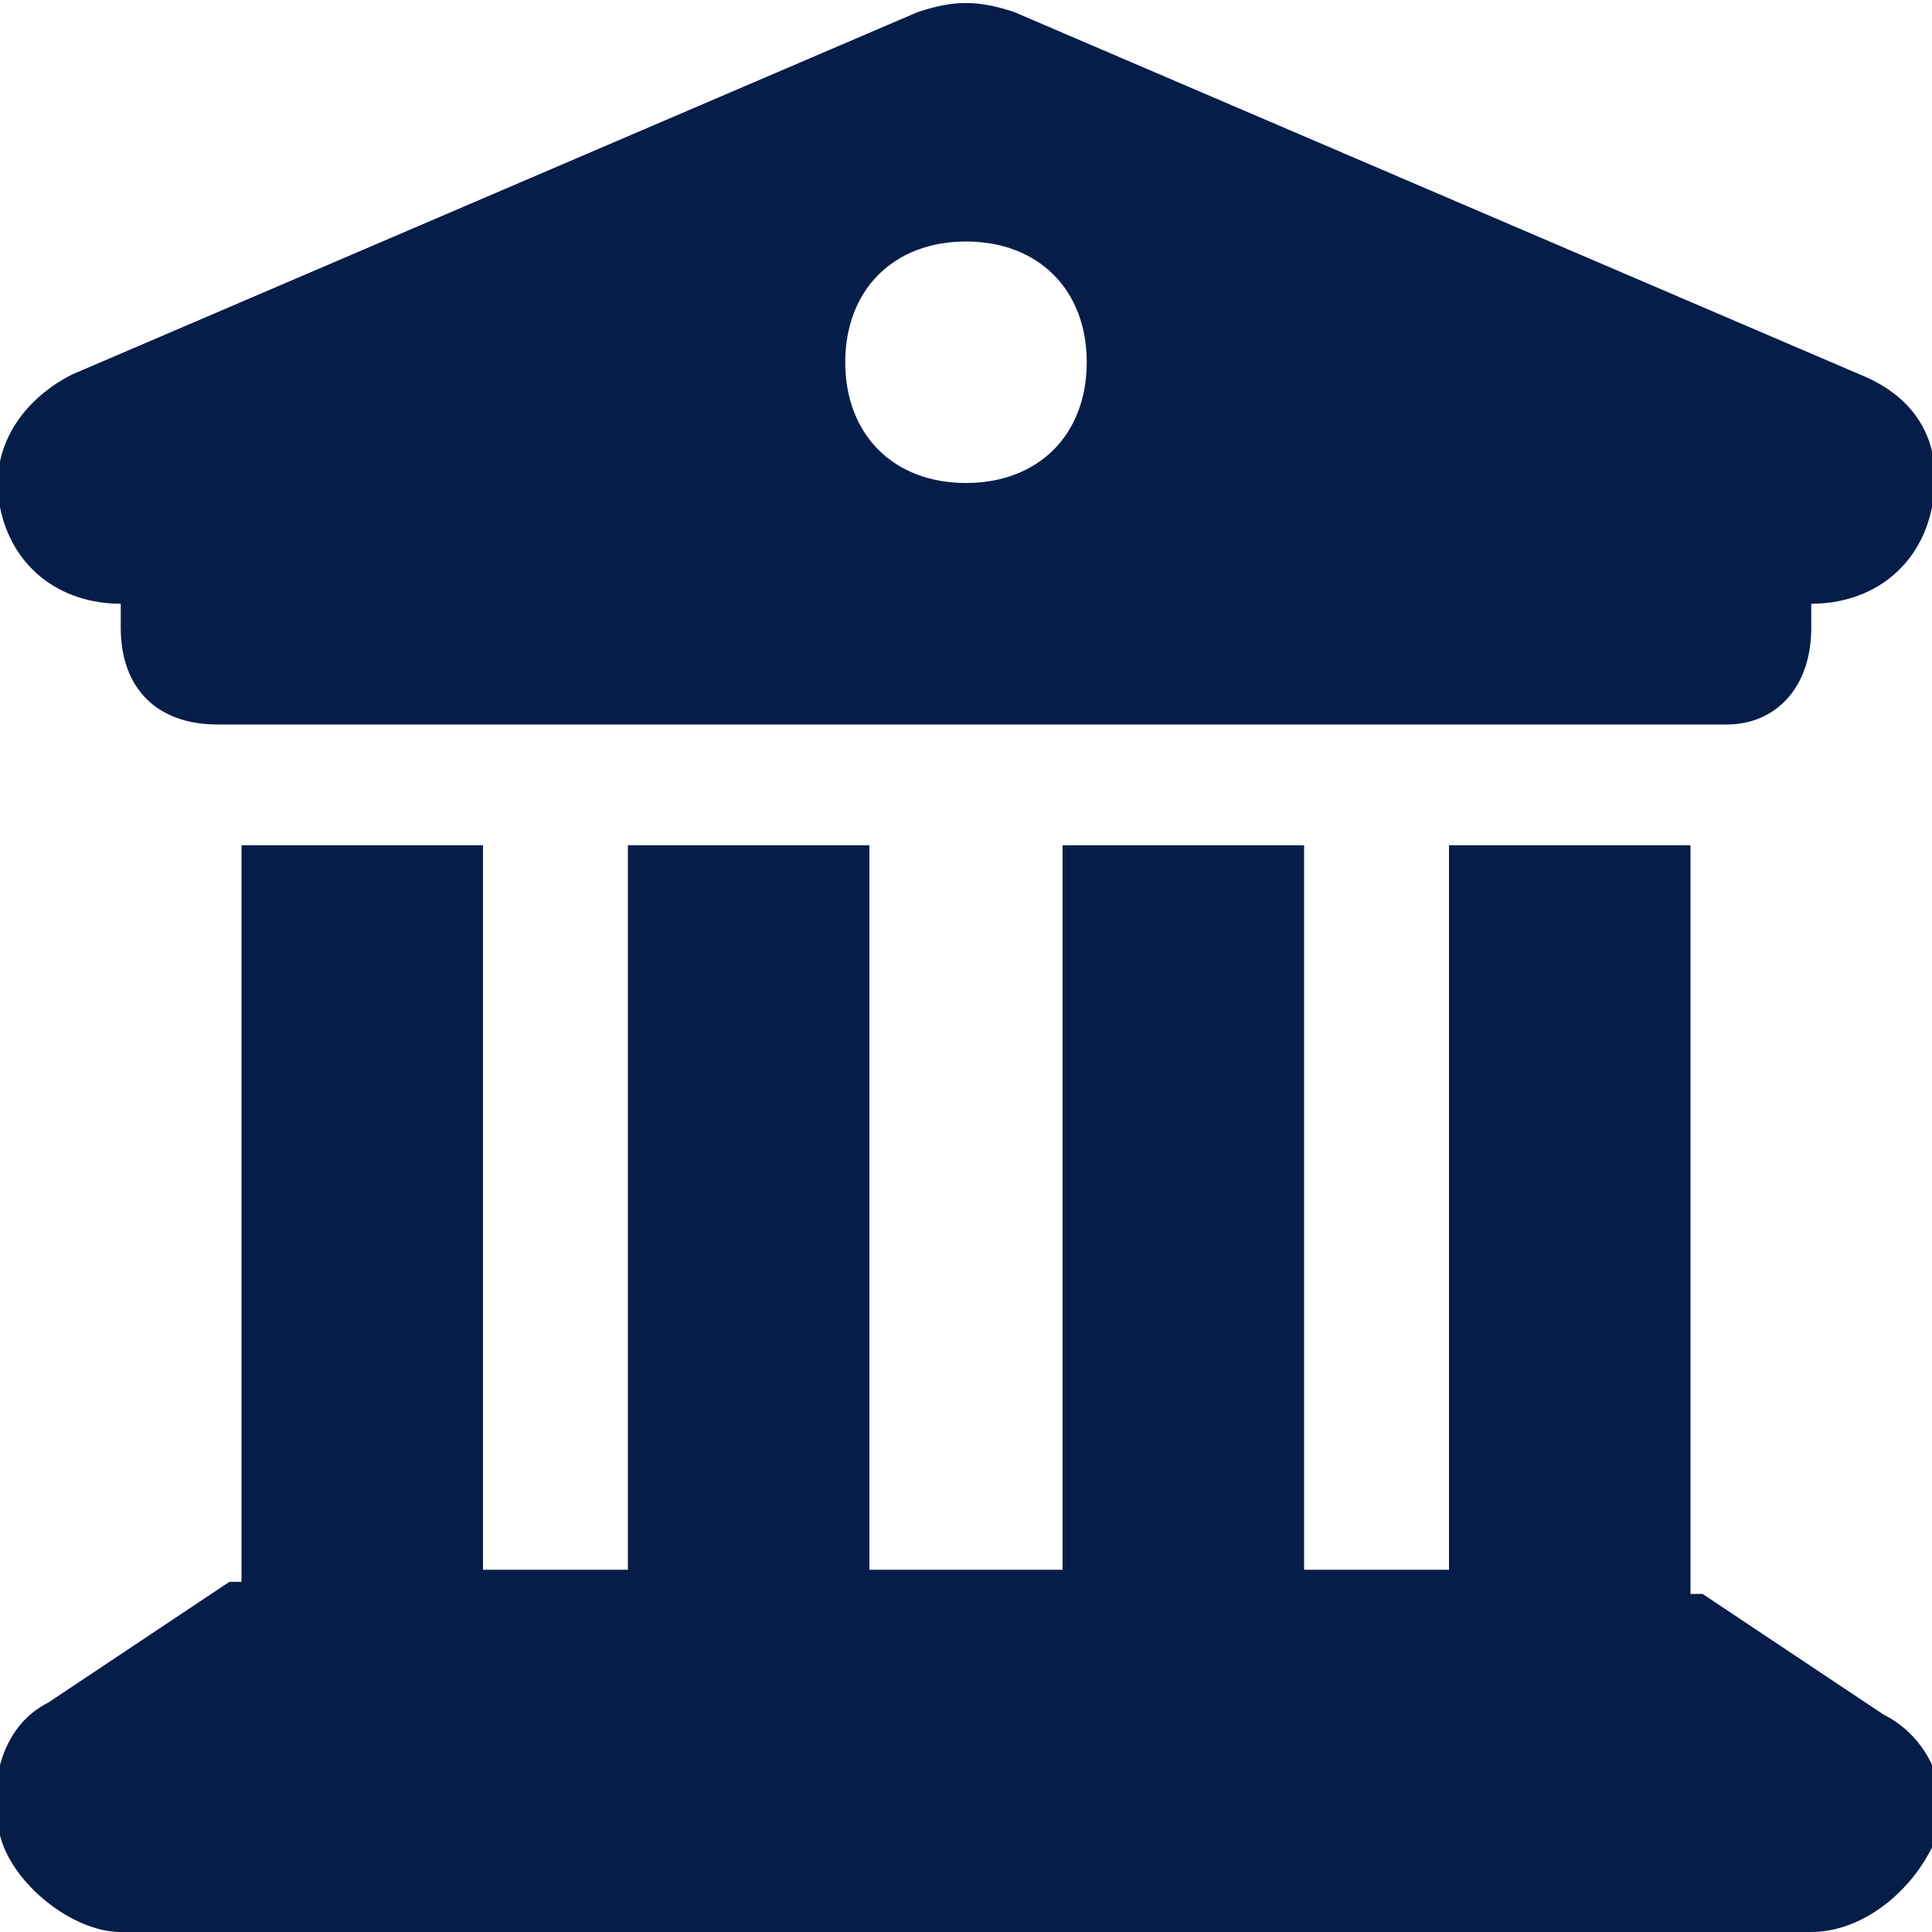<?xml version="1.0" encoding="UTF-8"?> <svg xmlns="http://www.w3.org/2000/svg" xmlns:xlink="http://www.w3.org/1999/xlink" version="1.1" id="Layer_1" x="0px" y="0px" viewBox="0 0 16 16" style="enable-background:new 0 0 16 16;" xml:space="preserve"> <style type="text/css"> .st0{fill:#071D49;} </style> <path class="st0" d="M7.6,0.1l-7,3C0.2,3.3-0.1,3.7,0,4.2S0.5,5,1,5v0.2C1,5.7,1.3,6,1.8,6h12.5C14.7,6,15,5.7,15,5.2V5 c0.5,0,0.9-0.3,1-0.8s-0.1-0.9-0.6-1.1l-7-3C8.1,0,7.9,0,7.6,0.1z M4,7H2v6.1c0,0,0,0-0.1,0l-1.5,1C0,14.3-0.1,14.8,0,15.2 S0.6,16,1,16h14c0.4,0,0.8-0.3,1-0.7c0.2-0.4,0-0.9-0.4-1.1l-1.5-1c0,0,0,0-0.1,0V7h-2v6h-1.2V7h-2v6H7.2V7h-2v6H4V7z M8,2 c0.6,0,1,0.4,1,1S8.6,4,8,4S7,3.6,7,3S7.4,2,8,2z"></path> </svg> 